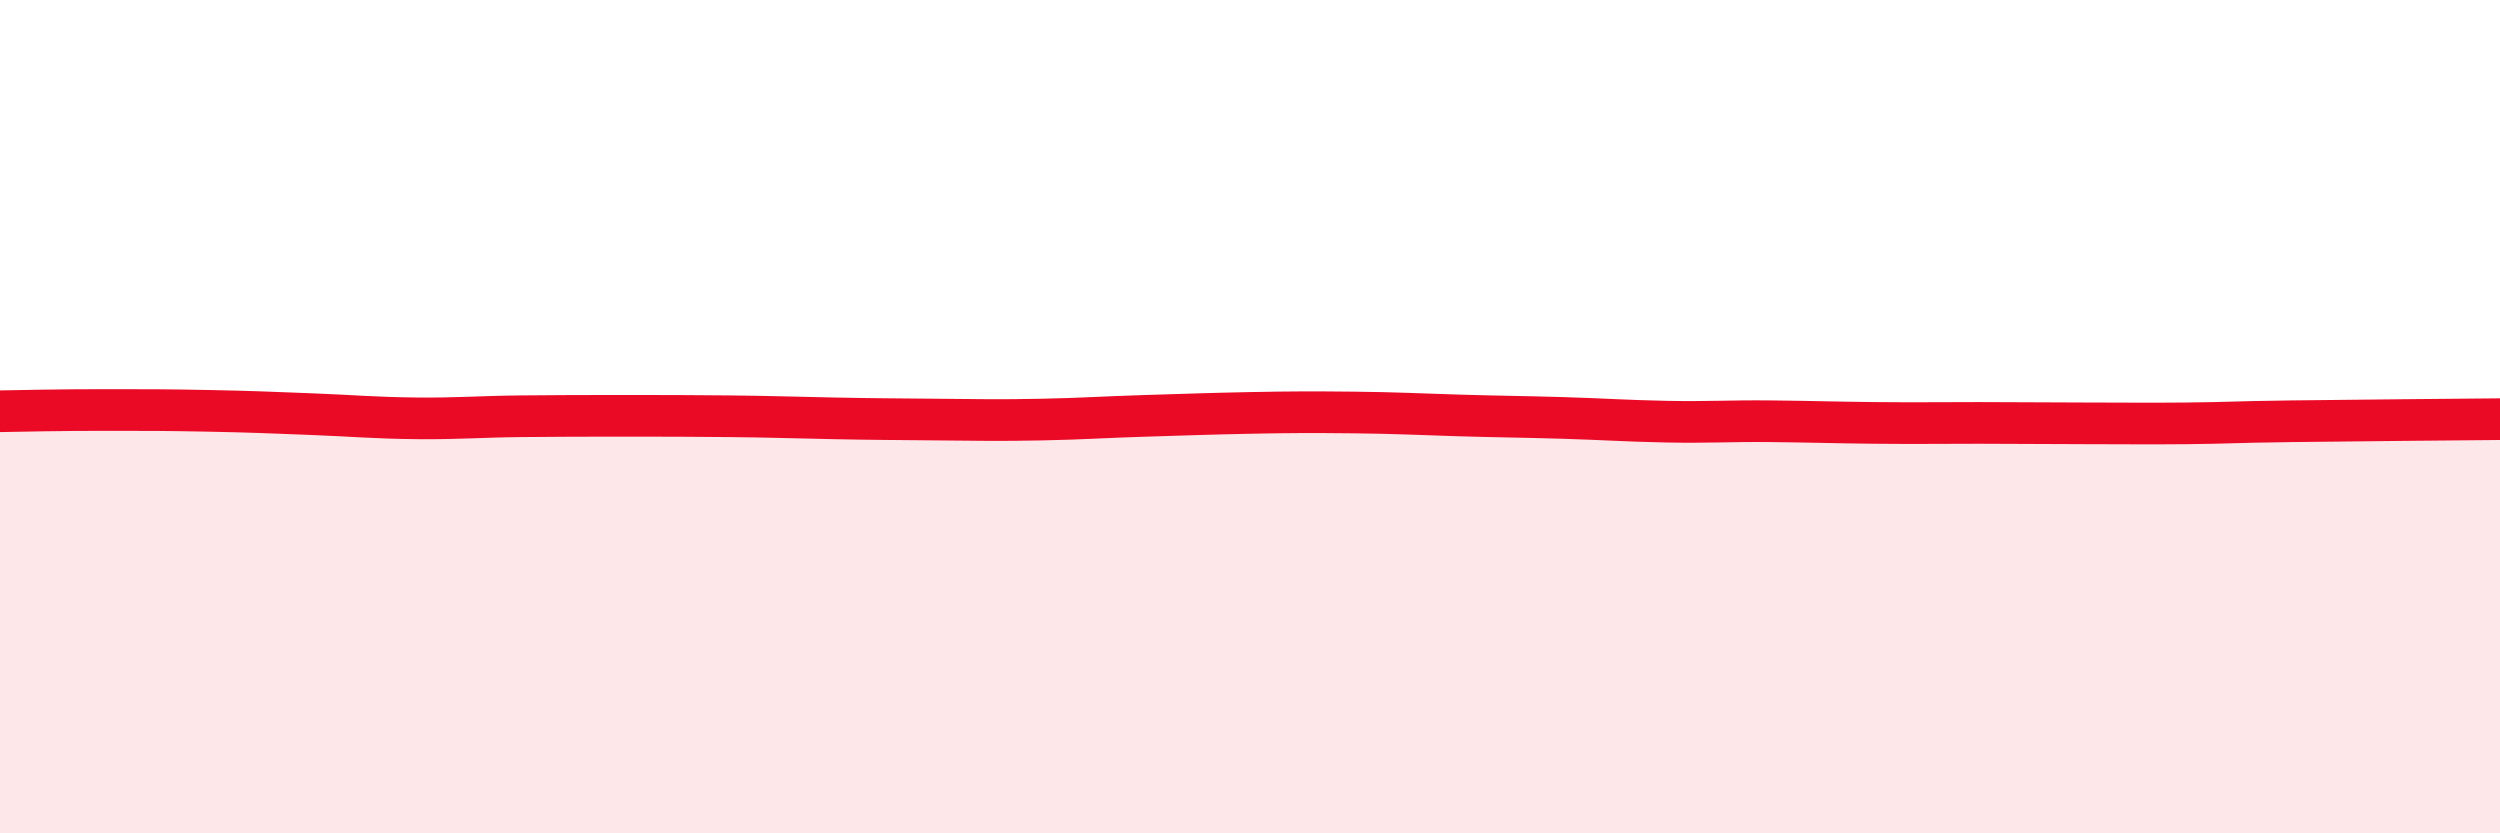 
    <svg width="60" height="20" viewBox="0 0 60 20" xmlns="http://www.w3.org/2000/svg">
      <path
        d="M 0,9.87 C 0.5,9.86 1.5,9.84 2.5,9.84 C 3.5,9.84 4,9.84 5,9.86 C 6,9.88 6.5,9.9 7.5,9.94 C 8.5,9.98 9,10.03 10,10.04 C 11,10.05 11.5,10 12.5,9.99 C 13.5,9.98 14,9.98 15,9.98 C 16,9.98 16.5,9.98 17.5,9.99 C 18.5,10 19,10.02 20,10.04 C 21,10.06 21.5,10.06 22.5,10.07 C 23.5,10.08 24,10.09 25,10.07 C 26,10.05 26.5,10.01 27.5,9.98 C 28.5,9.95 29,9.93 30,9.91 C 31,9.89 31.5,9.89 32.5,9.9 C 33.5,9.91 34,9.94 35,9.97 C 36,10 36.5,10 37.5,10.03 C 38.5,10.06 39,10.1 40,10.12 C 41,10.14 41.5,10.1 42.5,10.11 C 43.5,10.12 44,10.14 45,10.15 C 46,10.16 46.5,10.15 47.5,10.15 C 48.5,10.15 49,10.16 50,10.16 C 51,10.16 51.5,10.17 52.5,10.16 C 53.5,10.15 53.5,10.13 55,10.11 C 56.5,10.09 59,10.07 60,10.06L60 20L0 20Z"
        fill="#EB0A25"
        opacity="0.1"
        stroke-linecap="round"
        stroke-linejoin="round"
      />
      <path
        d="M 0,9.87 C 0.5,9.86 1.5,9.84 2.5,9.84 C 3.5,9.84 4,9.84 5,9.86 C 6,9.88 6.5,9.9 7.5,9.94 C 8.5,9.98 9,10.03 10,10.04 C 11,10.05 11.5,10 12.5,9.99 C 13.5,9.98 14,9.98 15,9.98 C 16,9.98 16.5,9.98 17.5,9.99 C 18.5,10 19,10.02 20,10.04 C 21,10.06 21.5,10.06 22.5,10.07 C 23.5,10.08 24,10.09 25,10.07 C 26,10.05 26.5,10.01 27.5,9.98 C 28.5,9.95 29,9.93 30,9.91 C 31,9.89 31.5,9.89 32.5,9.9 C 33.5,9.91 34,9.94 35,9.97 C 36,10 36.5,10 37.5,10.03 C 38.5,10.06 39,10.1 40,10.12 C 41,10.14 41.5,10.1 42.5,10.11 C 43.5,10.12 44,10.14 45,10.15 C 46,10.16 46.5,10.15 47.5,10.15 C 48.5,10.15 49,10.16 50,10.16 C 51,10.16 51.5,10.17 52.5,10.16 C 53.5,10.15 53.5,10.13 55,10.11 C 56.5,10.09 59,10.07 60,10.06"
        stroke="#EB0A25"
        stroke-width="1"
        fill="none"
        stroke-linecap="round"
        stroke-linejoin="round"
      />
    </svg>
  